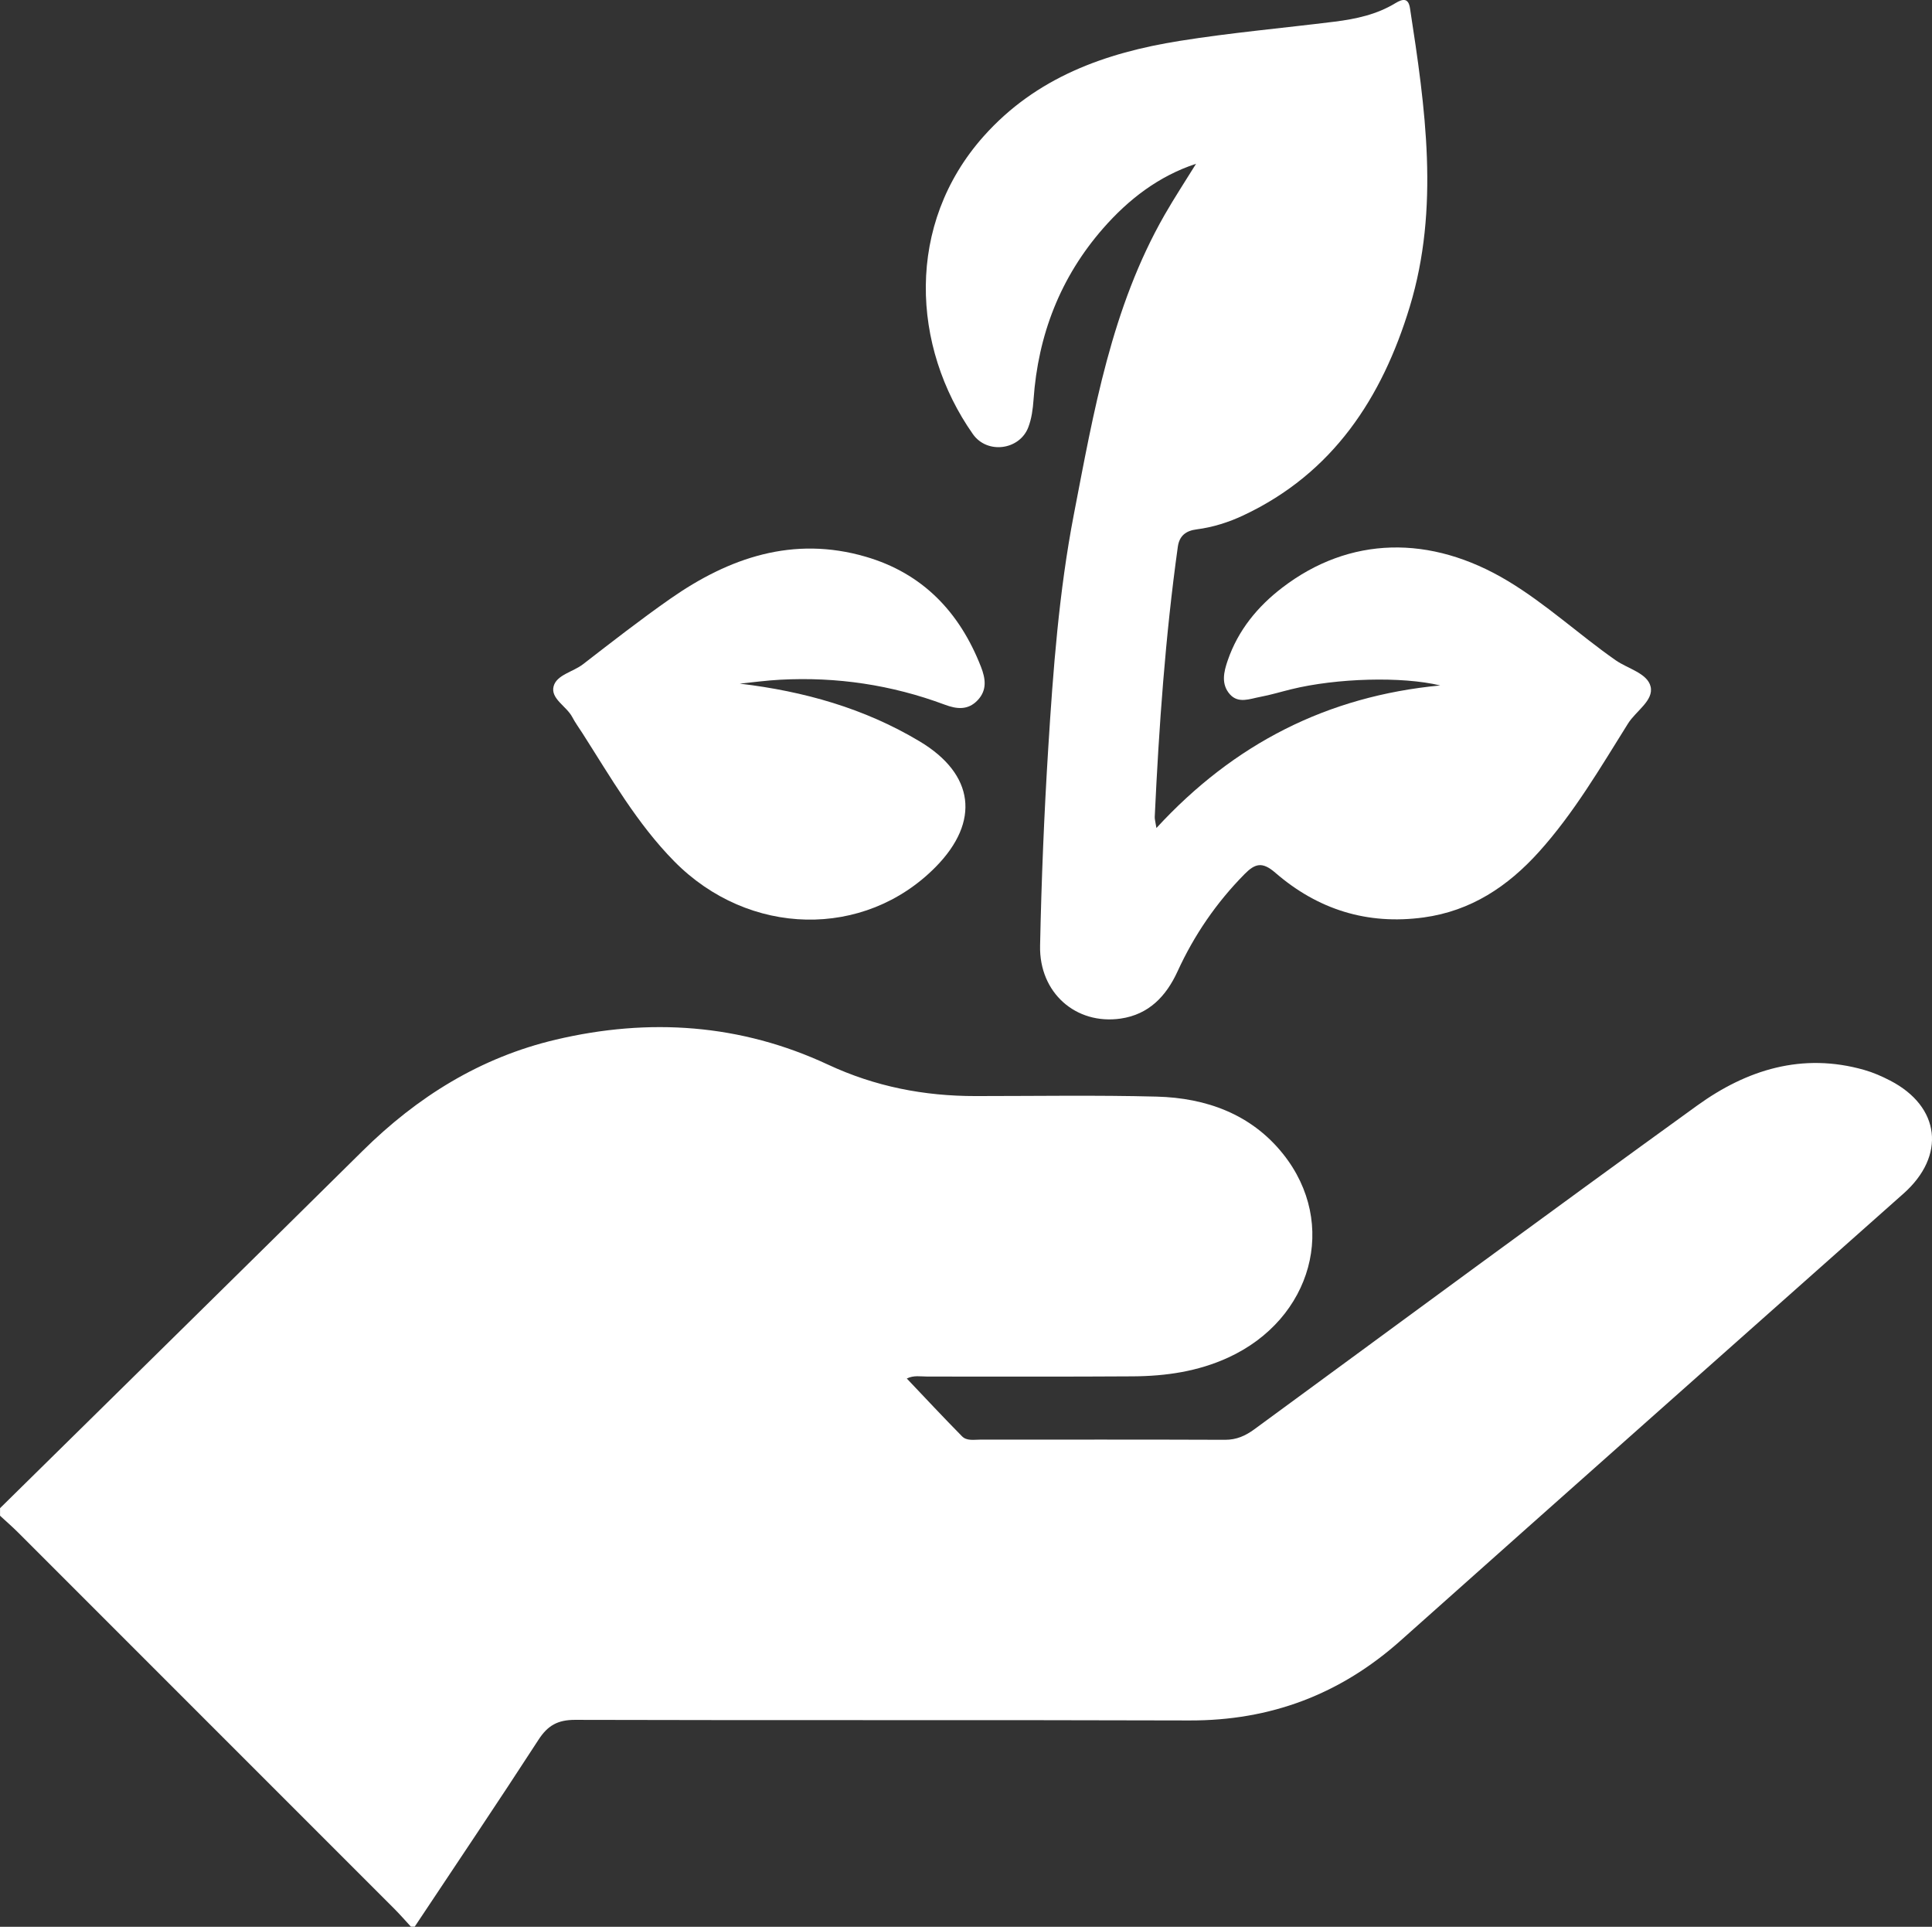 <?xml version="1.0" encoding="UTF-8"?>
<svg id="Calque_2" data-name="Calque 2" xmlns="http://www.w3.org/2000/svg" viewBox="0 0 357.56 356.52">
  <rect x="0" y="0" width="357.56" height="356.52" fill="#333333" stroke="none"/>
  <defs>
    <style>
      .cls-1 {
        fill: #fff;
      }
    </style>
  </defs>
  <g id="Calque_1-2" data-name="Calque 1">
    <g>
      <path class="cls-1" d="M0,279.07c22.37-22.03,44.76-44.02,67.08-66.09,10.14-10.03,21.8-17.31,35.78-20.61,17.3-4.08,34.21-2.92,50.38,4.62,8.75,4.08,17.81,5.83,27.35,5.82,11.16,0,22.33-.19,33.48,.1,9.17,.24,17.5,3.24,23.39,10.61,10.3,12.9,5.39,30.54-10.14,37.67-5.62,2.58-11.56,3.44-17.64,3.48-12.67,.09-25.35,.02-38.02,.04-1.25,0-2.54-.28-3.84,.36,3.42,3.6,6.78,7.2,10.23,10.7,.87,.88,2.2,.61,3.35,.61,15.11,0,30.23-.03,45.34,.03,2.12,0,3.76-.74,5.41-1.95,27.28-20,54.52-40.08,81.94-59.89,9.19-6.64,19.46-9.86,30.92-6.6,1.66,.47,3.28,1.18,4.82,1.98,9.28,4.81,10.34,13.9,2.47,20.89-31.02,27.56-62.09,55.08-93.06,82.7-11.19,9.98-24.11,14.85-39.11,14.8-37.9-.12-75.81,0-113.71-.11-3.19,0-5.04,1.03-6.75,3.67-7.53,11.61-15.26,23.08-22.92,34.6h-.7c-1.02-1.11-2.01-2.25-3.07-3.31-23.21-23.23-46.43-46.45-69.66-69.66-1.06-1.06-2.21-2.05-3.31-3.07,0-.47,0-.93,0-1.4Z"/>
      <path class="cls-1" d="M221.34,30.31c-6.94,2.29-12.49,6.59-17.17,11.93-7.92,9.05-12.06,19.72-12.89,31.71-.12,1.72-.36,3.52-.97,5.11-1.6,4.21-7.6,5.05-10.26,1.26-11.35-16.15-12.54-38.8,2.01-55.12,9.68-10.86,22.45-15.43,36.25-17.63,9.51-1.52,19.12-2.37,28.68-3.56,3.94-.49,7.81-1.32,11.25-3.42,1.43-.87,2.42-.96,2.71,.93,2.84,18.43,5.52,36.94-.05,55.26-5.11,16.81-14.19,30.78-30.79,38.58-2.75,1.29-5.62,2.2-8.64,2.59-1.96,.25-3.2,1.15-3.49,3.23-2.31,16.58-3.49,33.25-4.27,49.96-.02,.43,.12,.87,.31,2.07,14.35-15.59,31.62-24.4,52.52-26.38-7.07-1.7-19.18-1.36-27.58,.71-1.92,.47-3.81,1.05-5.75,1.41-1.89,.35-4.01,1.29-5.59-.48-1.67-1.88-1.14-4.14-.4-6.28,1.92-5.58,5.52-9.96,10.11-13.47,12.42-9.5,27.37-9.85,41.73-1.22,7.1,4.27,13.18,9.93,19.94,14.66,2.26,1.58,5.89,2.4,6.48,4.88,.61,2.58-2.73,4.52-4.18,6.84-5.12,8.17-9.99,16.54-16.49,23.75-5.76,6.39-12.57,10.93-21.34,12.13-10.45,1.42-19.6-1.48-27.45-8.28-2.4-2.08-3.74-1.72-5.7,.27-5.21,5.28-9.31,11.27-12.39,17.99-2.1,4.58-5.3,7.97-10.52,8.73-8.28,1.2-15.1-4.76-14.92-13.47,.25-12.19,.75-24.39,1.51-36.56,.9-14.48,1.99-28.99,4.74-43.26,3.68-19.04,6.96-38.25,16.8-55.43,1.84-3.21,3.88-6.31,5.82-9.45Z"/>
      <path class="cls-1" d="M136.95,126.5c11.82,1.41,23.01,4.54,33.27,10.69,10.1,6.05,11.24,14.8,2.95,23.22-13.18,13.37-34.59,12.96-48.38-1.03-6.91-7.01-11.76-15.53-17.02-23.75-.63-.98-1.32-1.92-1.86-2.95-1.06-2.02-4.06-3.4-3.45-5.7,.57-2.12,3.59-2.65,5.42-4.06,5.33-4.12,10.65-8.27,16.17-12.13,10.92-7.63,22.77-11.67,36.13-7.79,10.56,3.06,17.42,10.25,21.37,20.38,.85,2.18,1.17,4.29-.61,6.18-1.8,1.91-3.91,1.65-6.11,.82-9.82-3.66-19.97-5.17-30.43-4.61-2.49,.13-4.98,.47-7.46,.72Z"/>
    </g>
  </g>
</svg>